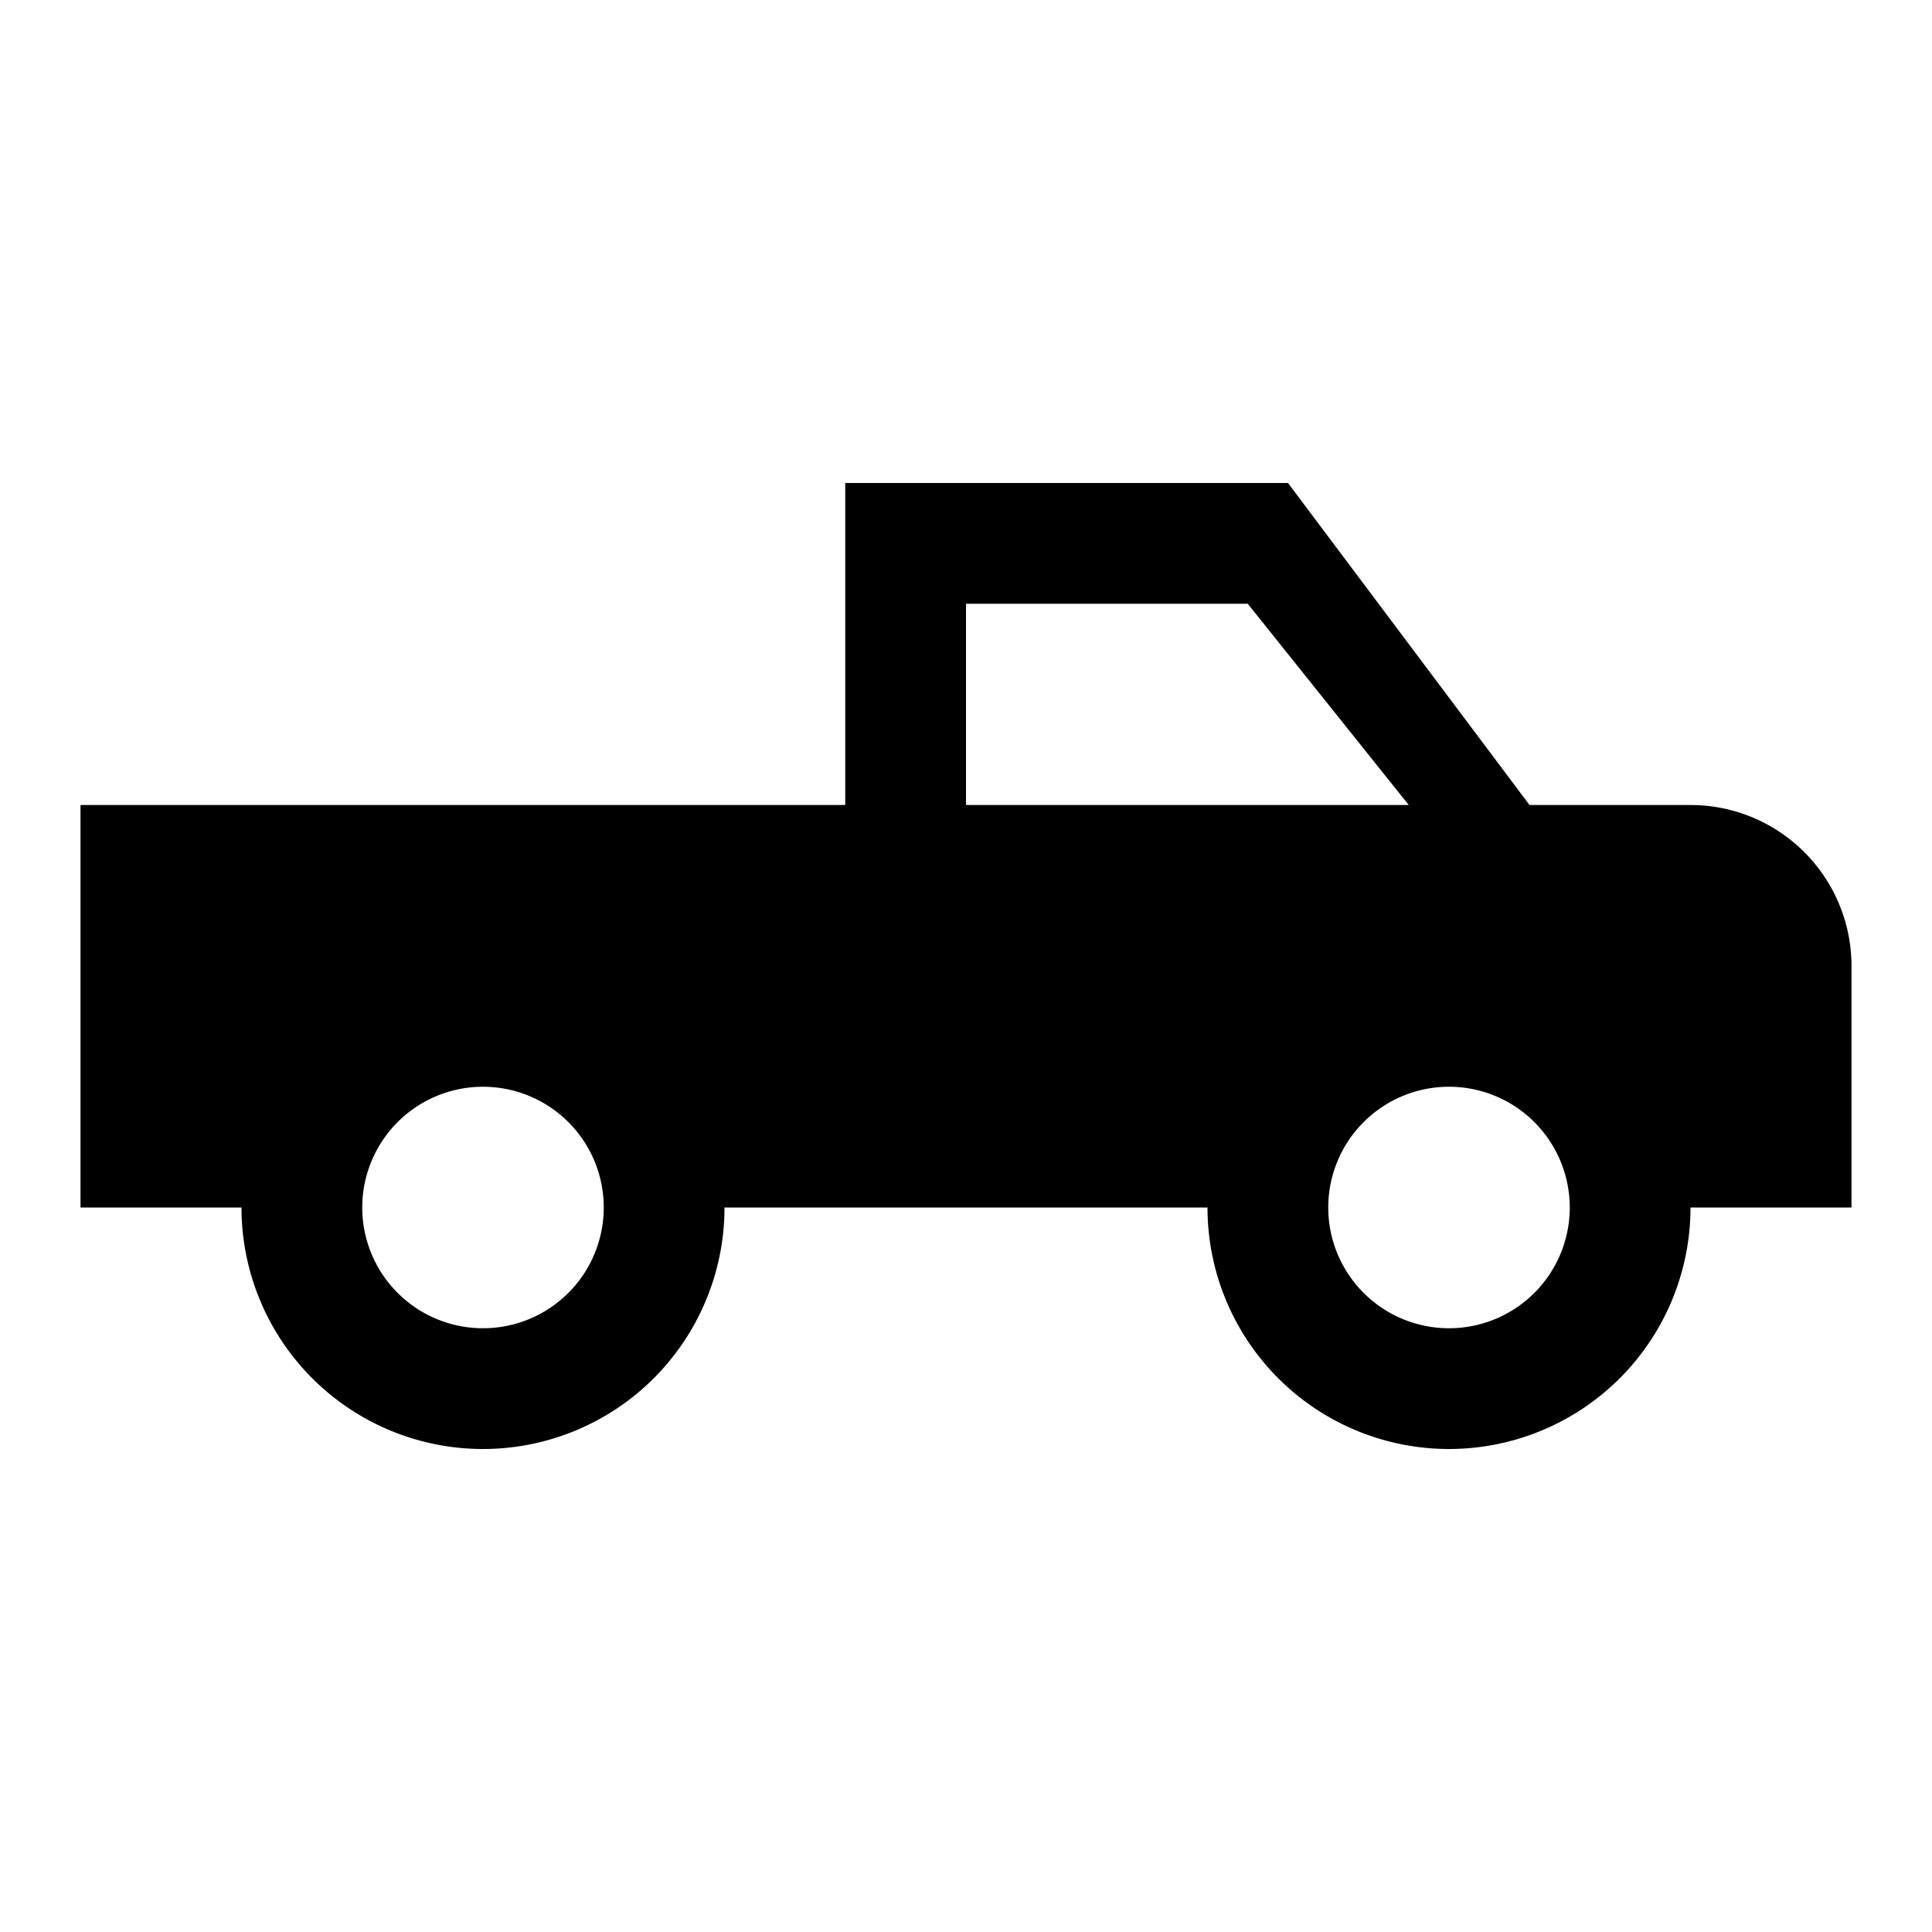 <?xml version="1.0" encoding="utf-8"?><!-- Uploaded to: SVG Repo, www.svgrepo.com, Generator: SVG Repo Mixer Tools -->
<svg width="800px" height="800px" viewBox="0 0 24 24" xmlns="http://www.w3.org/2000/svg">
  <path d="M16,6H10.5v4H1v5H3a3,3,0,0,0,6,0h6a3,3,0,0,0,6,0h2V12a2,2,0,0,0-2-2H19L16,6M12,7.5h3.5l2,2.5H12V7.5m-6,6A1.5,1.5,0,1,1,4.5,15,1.5,1.5,0,0,1,6,13.5m12,0A1.5,1.5,0,1,1,16.5,15,1.5,1.5,0,0,1,18,13.5Z"/>
  <rect width="24" height="24" fill="none"/>
</svg>